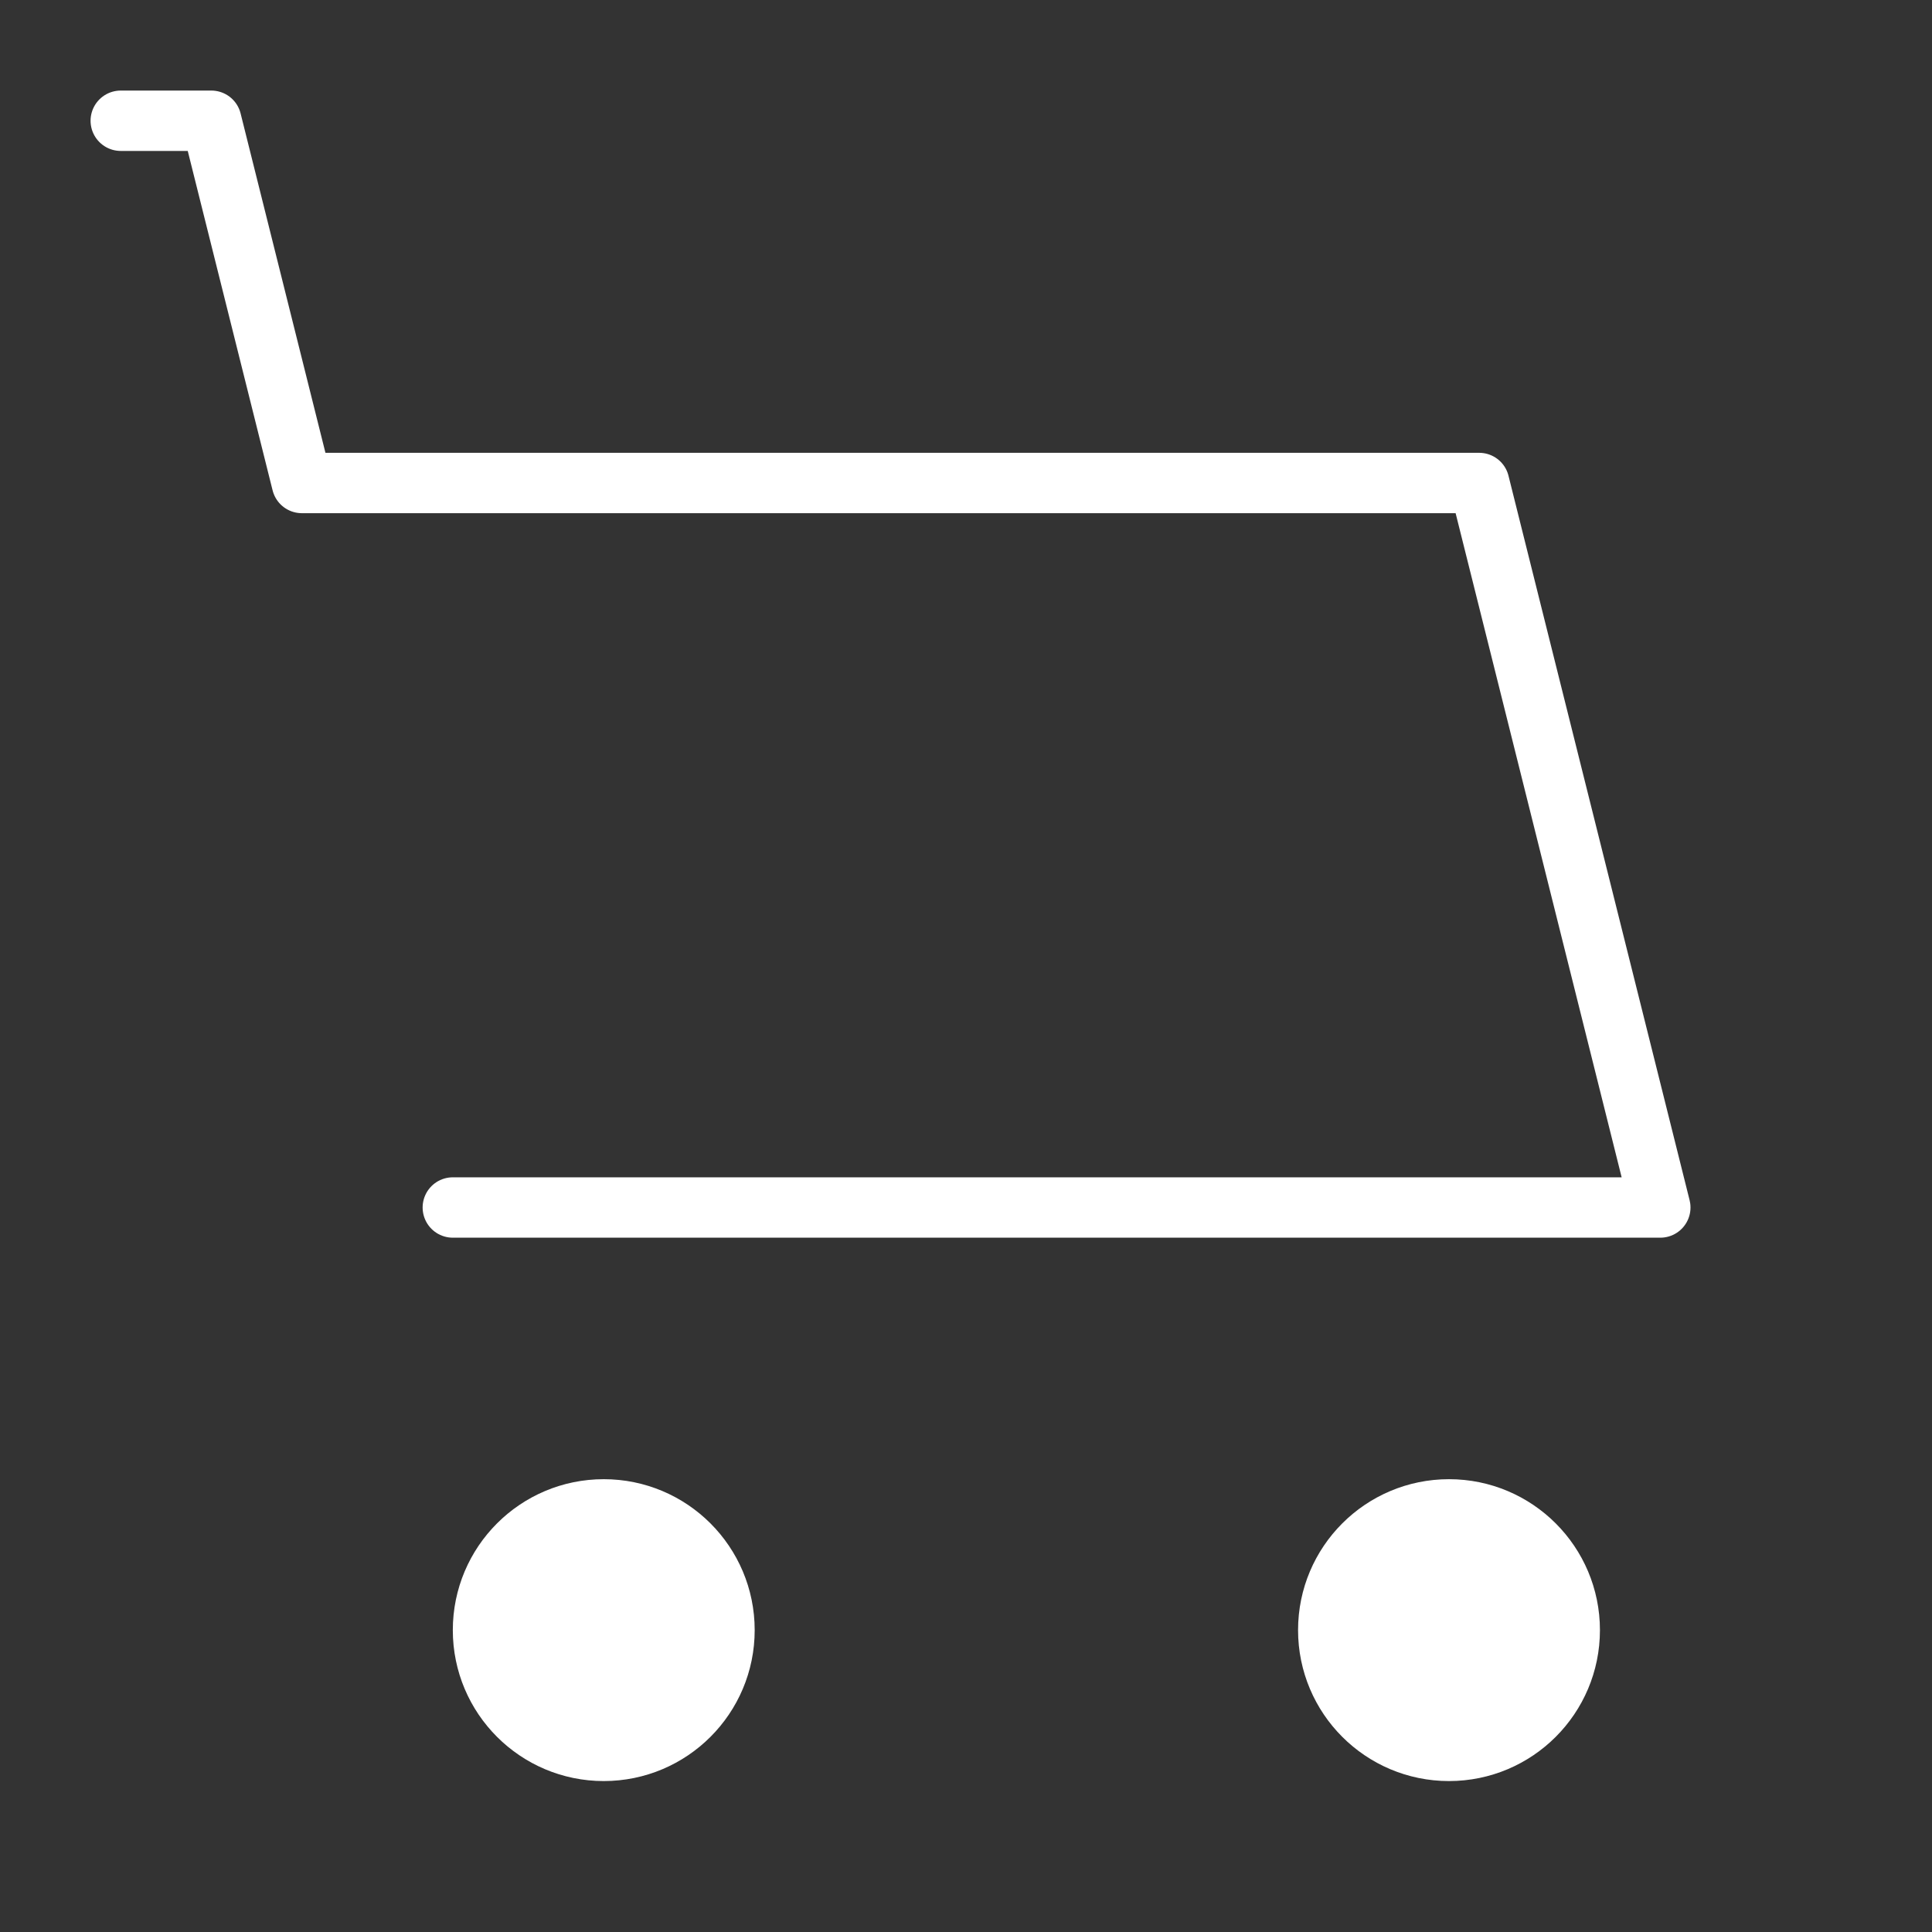 <svg
    xmlns="http://www.w3.org/2000/svg"
    viewBox="0 0 64 64"
    width="200"
    height="200"
>
    <rect x="0" y="0" width="64" height="64" fill="#333333" stroke="none"/>
    <g fill="none" stroke="white" stroke-width="2">
        <path
            d="M4 4h3l3 12h39l6 24H15"
            stroke-linecap="round"
            stroke-linejoin="round"
        />
        <circle cx="20" cy="54" r="4" fill="white" />
        <circle cx="48" cy="54" r="4" fill="white" />
    </g>
</svg>
